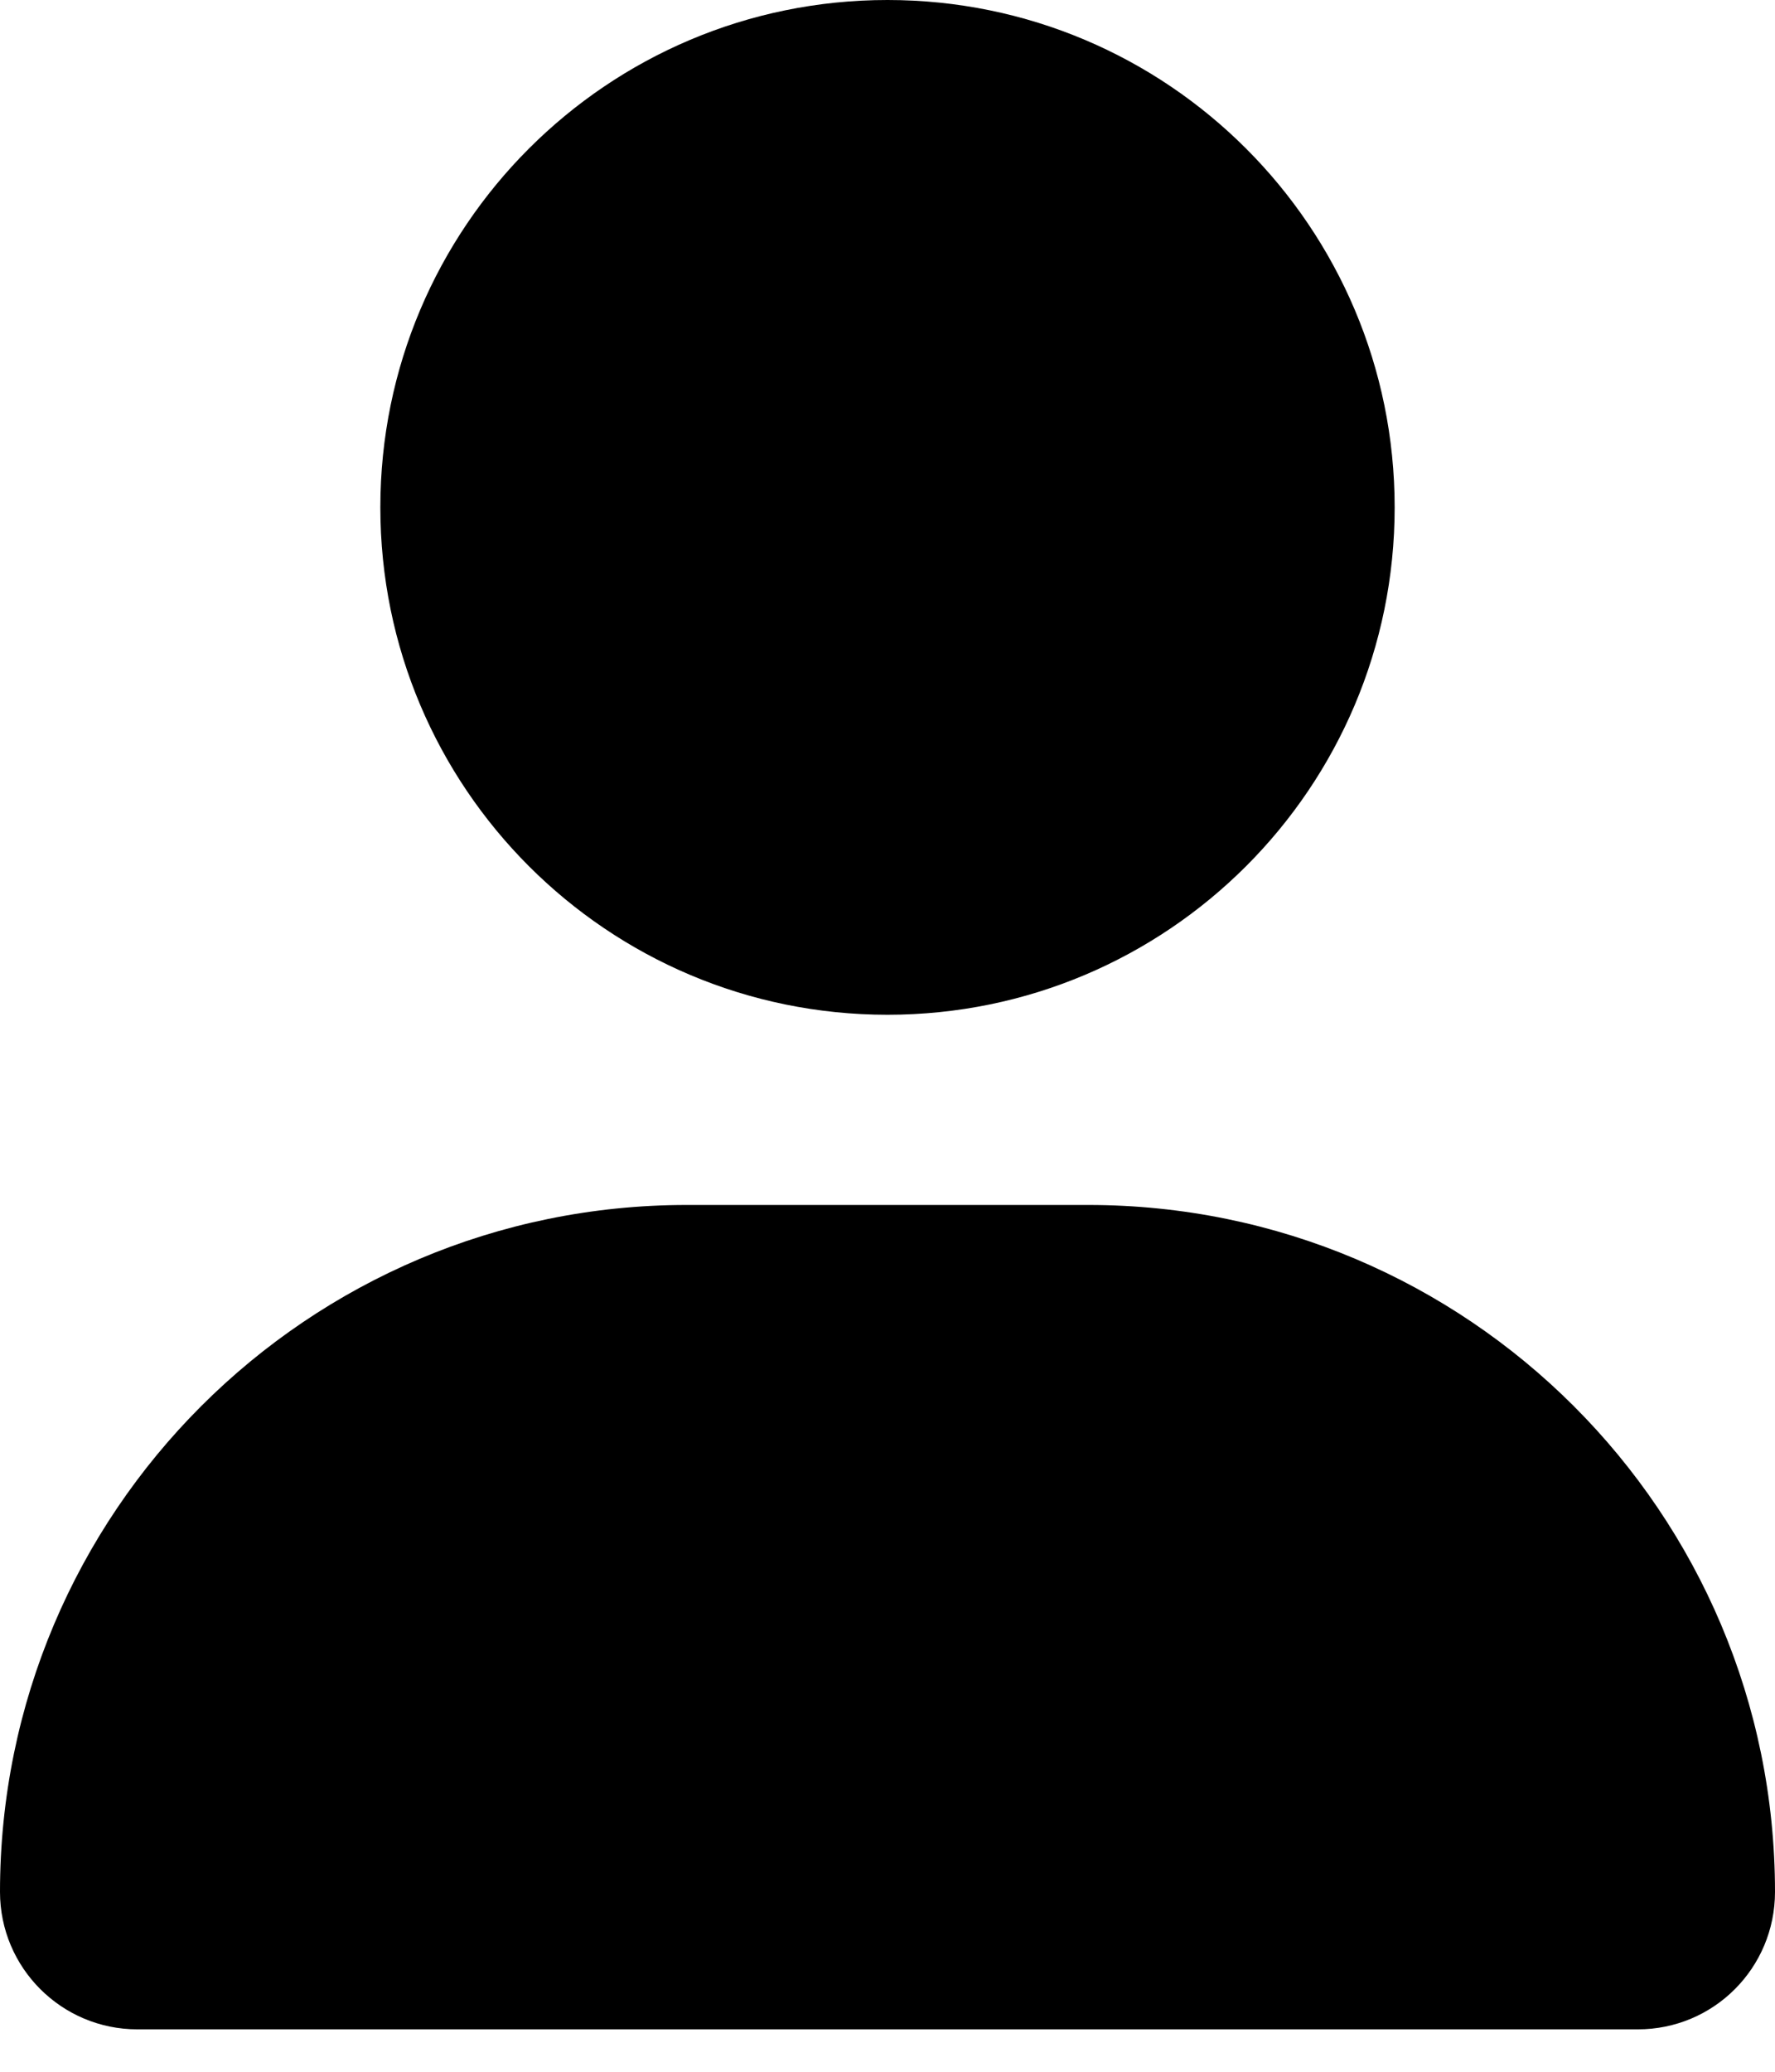 <svg xmlns="http://www.w3.org/2000/svg" width="18" height="21" viewBox="0 0 18 21" fill="none"><path d="M9 10.286C11.841 10.286 14.143 7.983 14.143 5.143C14.143 2.303 11.841 0 9 0C6.159 0 3.857 2.303 3.857 5.143C3.857 7.983 6.159 10.286 9 10.286ZM11.037 12.214H6.963C3.118 12.214 0 15.332 0 19.177C0 19.946 0.624 20.57 1.393 20.57H16.608C17.377 20.571 18 19.949 18 19.177C18 15.332 14.882 12.214 11.037 12.214Z" fill="currentColor"></path></svg>